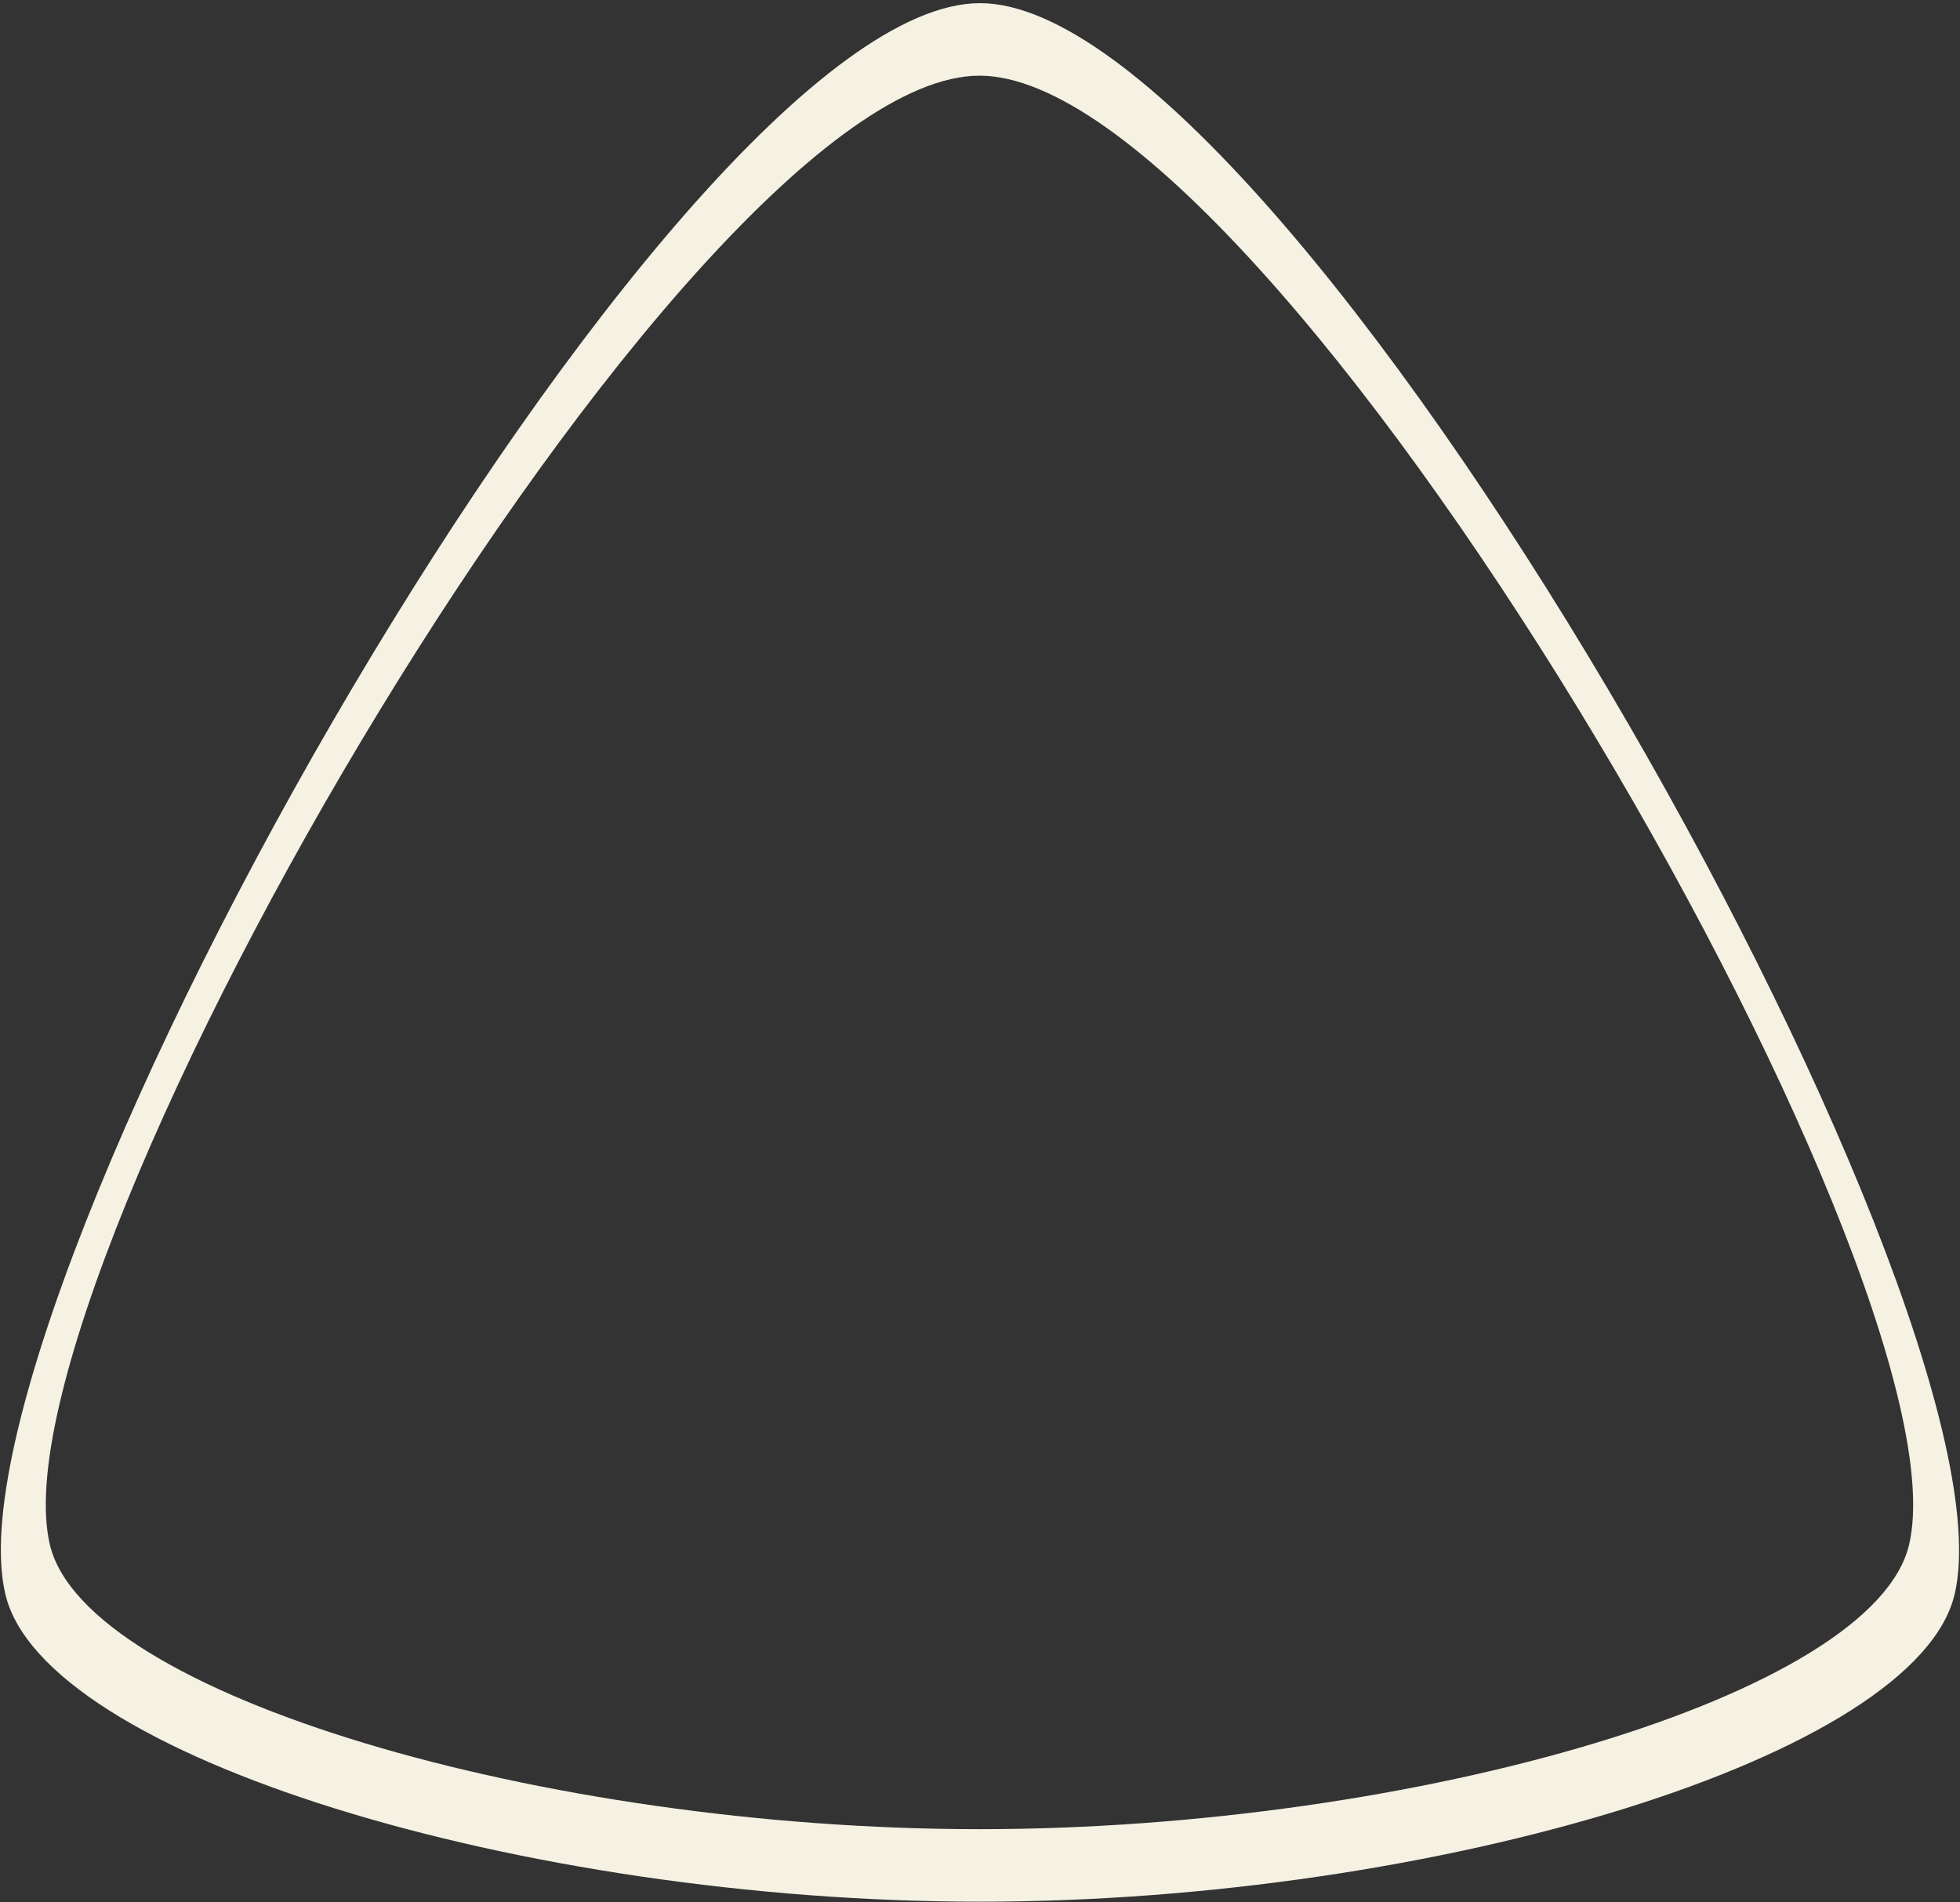 <svg width="373" height="362" viewBox="0 0 373 362" fill="none" xmlns="http://www.w3.org/2000/svg">
<rect x="0" y="0" width="373" height="362" fill="#333333" stroke="none"/>
<g clip-path="url(#clip0_30_2)">
<path d="M186.5 0.6C127.8 0.6 -11.899 247.899 1 303.299C8.1 334.199 99.6 361.9 186.5 361.9C273.4 361.9 364.9 334.199 372 303.299C384.8 247.899 245.1 0.6 186.5 0.6ZM363.3 294C356.5 322.6 269.3 348.1 186.4 348.1C103.5 348.1 16.3 322.5 9.5 294C-2.7 242.8 130.4 14.4 186.4 14.4C242.4 14.4 375.5 242.8 363.3 294Z" fill="#F5F1E3"/>
</g>
<defs>
<clipPath id="clip0_30_2">
<rect width="373" height="362" fill="white"/>
</clipPath>
</defs>
</svg>
